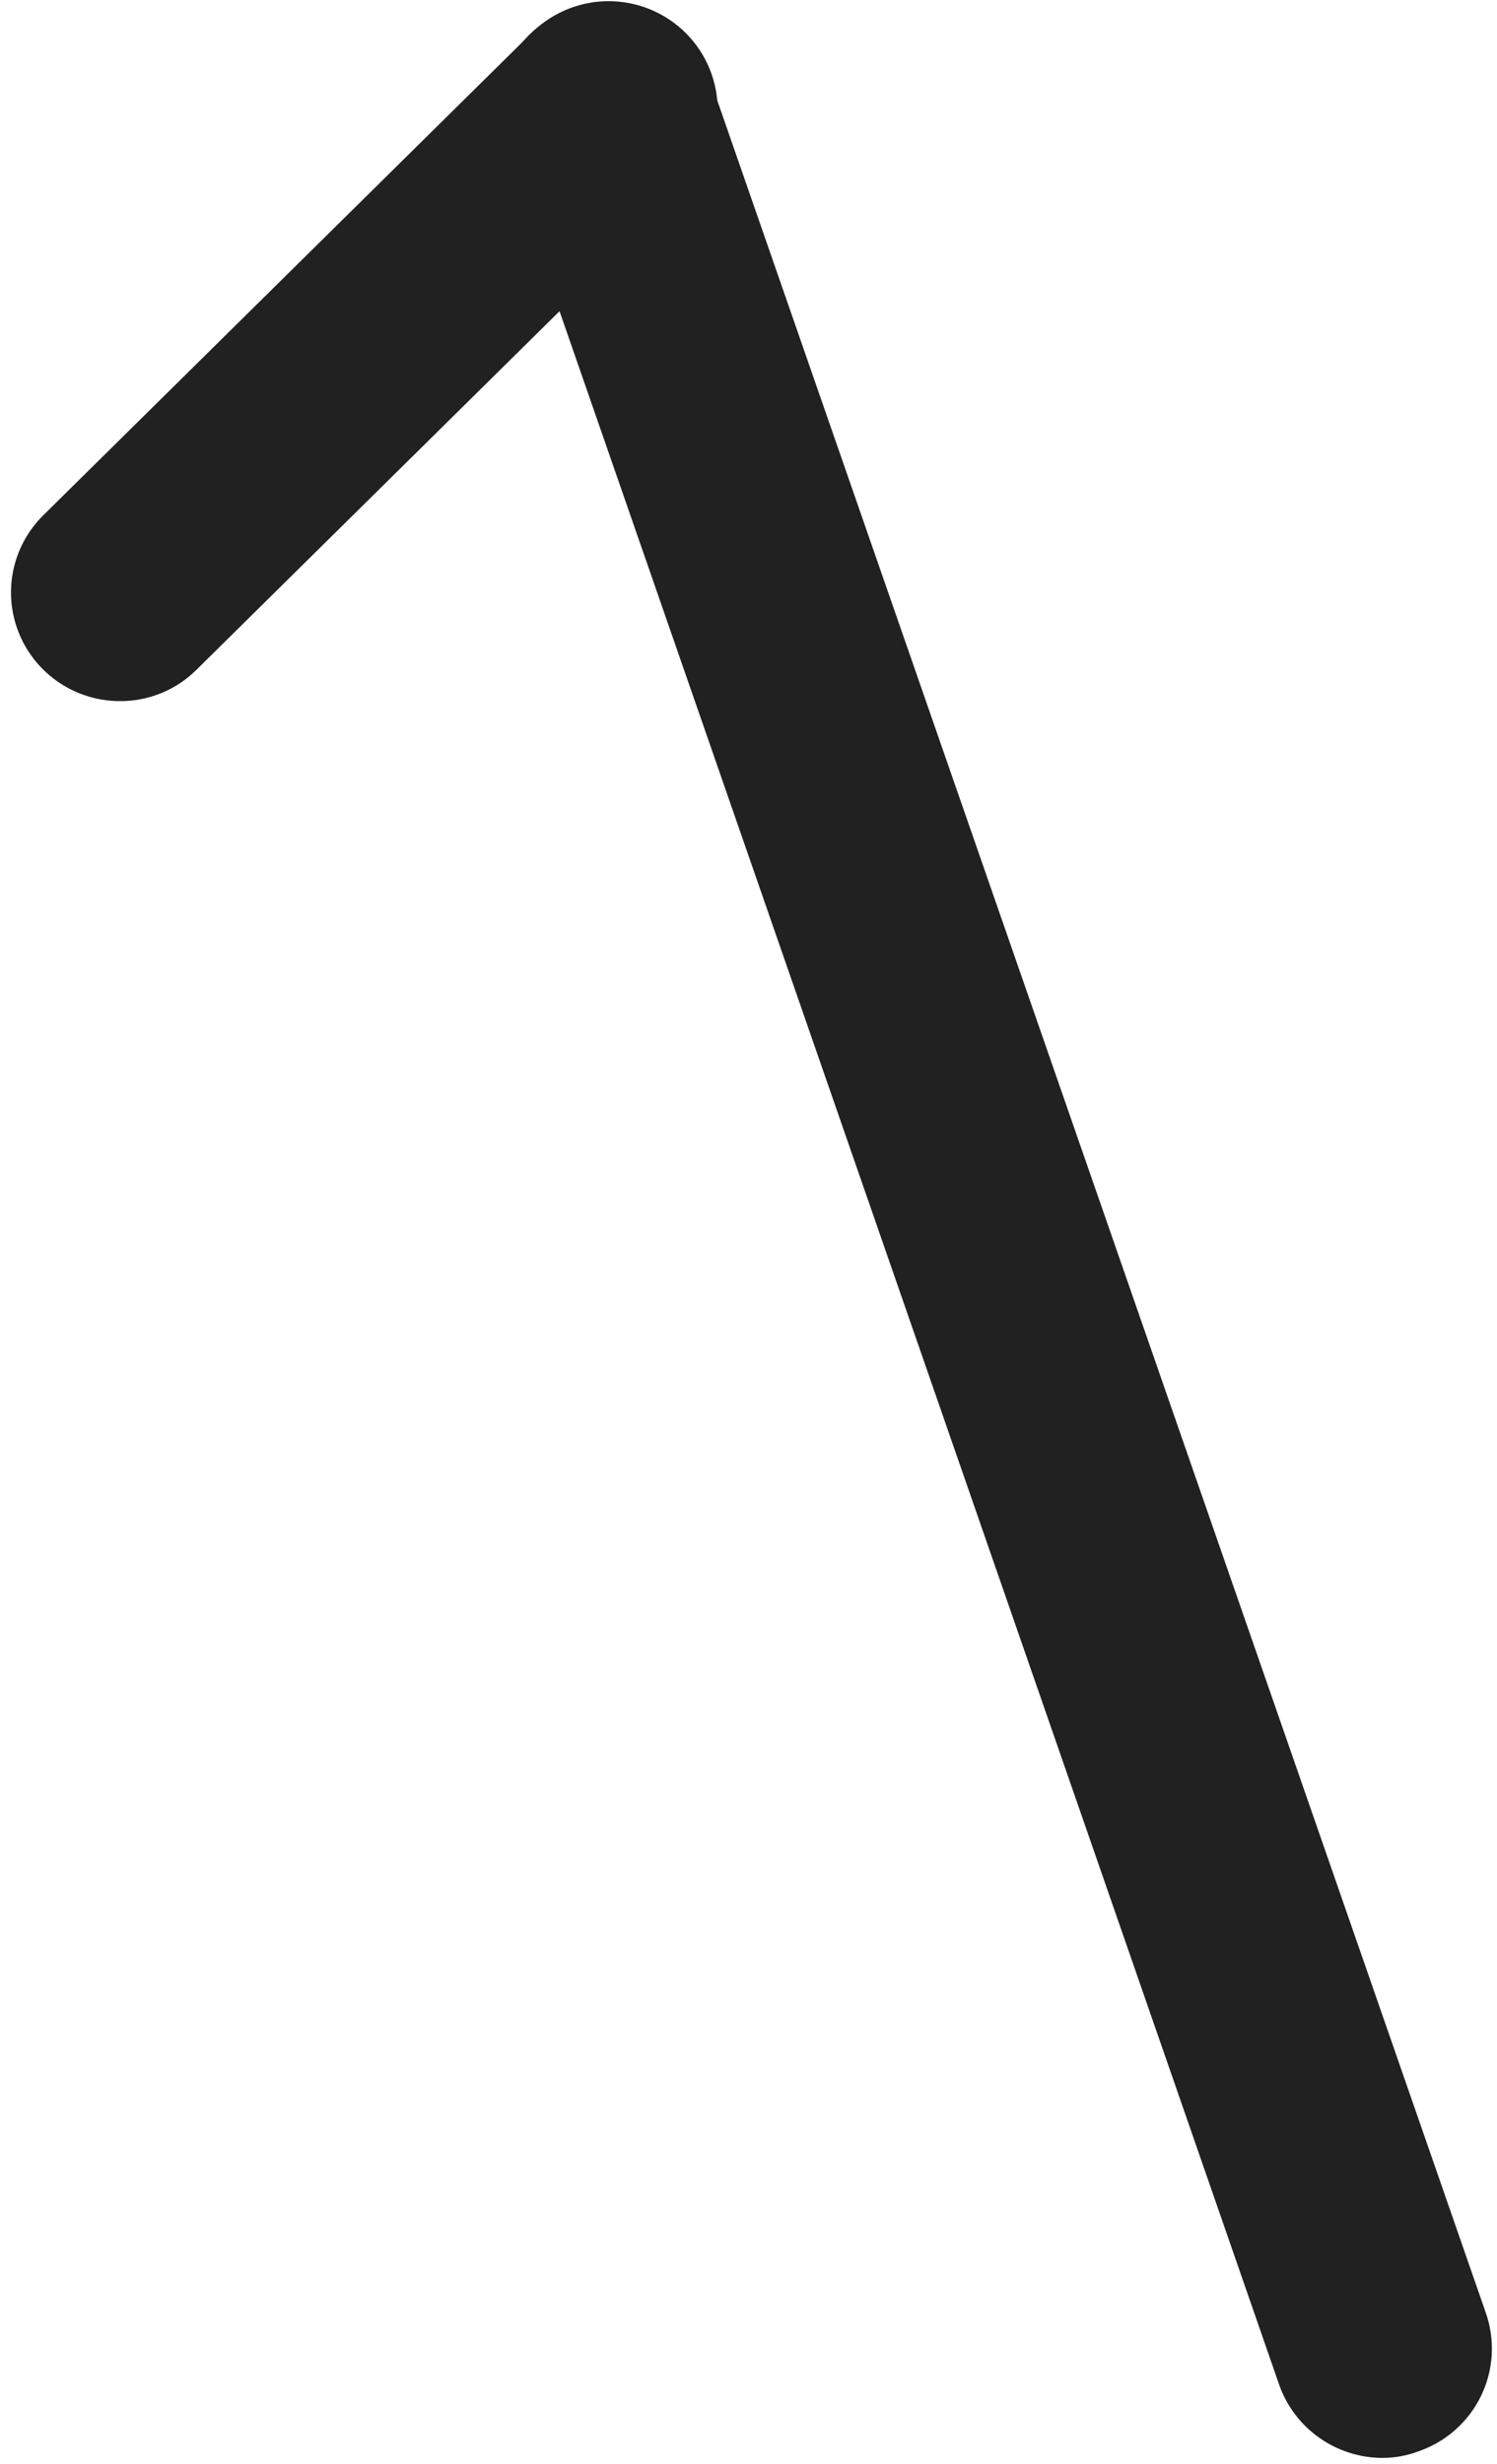 <?xml version="1.0" encoding="UTF-8"?> <svg xmlns="http://www.w3.org/2000/svg" width="127" height="209" viewBox="0 0 127 209" fill="none"> <path d="M117.3 208.476C115.383 208.474 113.513 207.883 111.946 206.784C110.378 205.684 109.19 204.129 108.542 202.331L42.676 12.585C41.858 10.279 41.993 7.743 43.052 5.537C44.11 3.33 46.005 1.632 48.319 0.818C50.634 0.003 53.178 0.137 55.393 1.192C57.608 2.246 59.312 4.134 60.13 6.44L126.057 196.187C126.456 197.332 126.624 198.545 126.551 199.756C126.478 200.966 126.167 202.15 125.634 203.241C125.101 204.331 124.358 205.306 123.446 206.109C122.535 206.913 121.473 207.529 120.322 207.923C119.356 208.286 118.332 208.473 117.3 208.476Z" fill="#212121"></path> <path d="M10.175 59.468C8.347 59.467 6.56 58.925 5.04 57.912C3.52 56.9 2.336 55.461 1.636 53.778C0.937 52.094 0.754 50.242 1.11 48.456C1.466 46.669 2.346 45.027 3.638 43.738L44.897 2.999C45.748 2.098 46.773 1.377 47.91 0.879C49.047 0.381 50.273 0.116 51.515 0.1C52.757 0.084 53.989 0.318 55.139 0.787C56.288 1.256 57.331 1.951 58.205 2.83C59.079 3.709 59.767 4.755 60.227 5.904C60.686 7.054 60.909 8.284 60.882 9.521C60.854 10.758 60.577 11.977 60.066 13.105C59.556 14.233 58.822 15.248 57.91 16.087L16.651 56.826C15.799 57.669 14.789 58.337 13.677 58.79C12.566 59.243 11.376 59.474 10.175 59.468V59.468Z" fill="#212121"></path> </svg> 